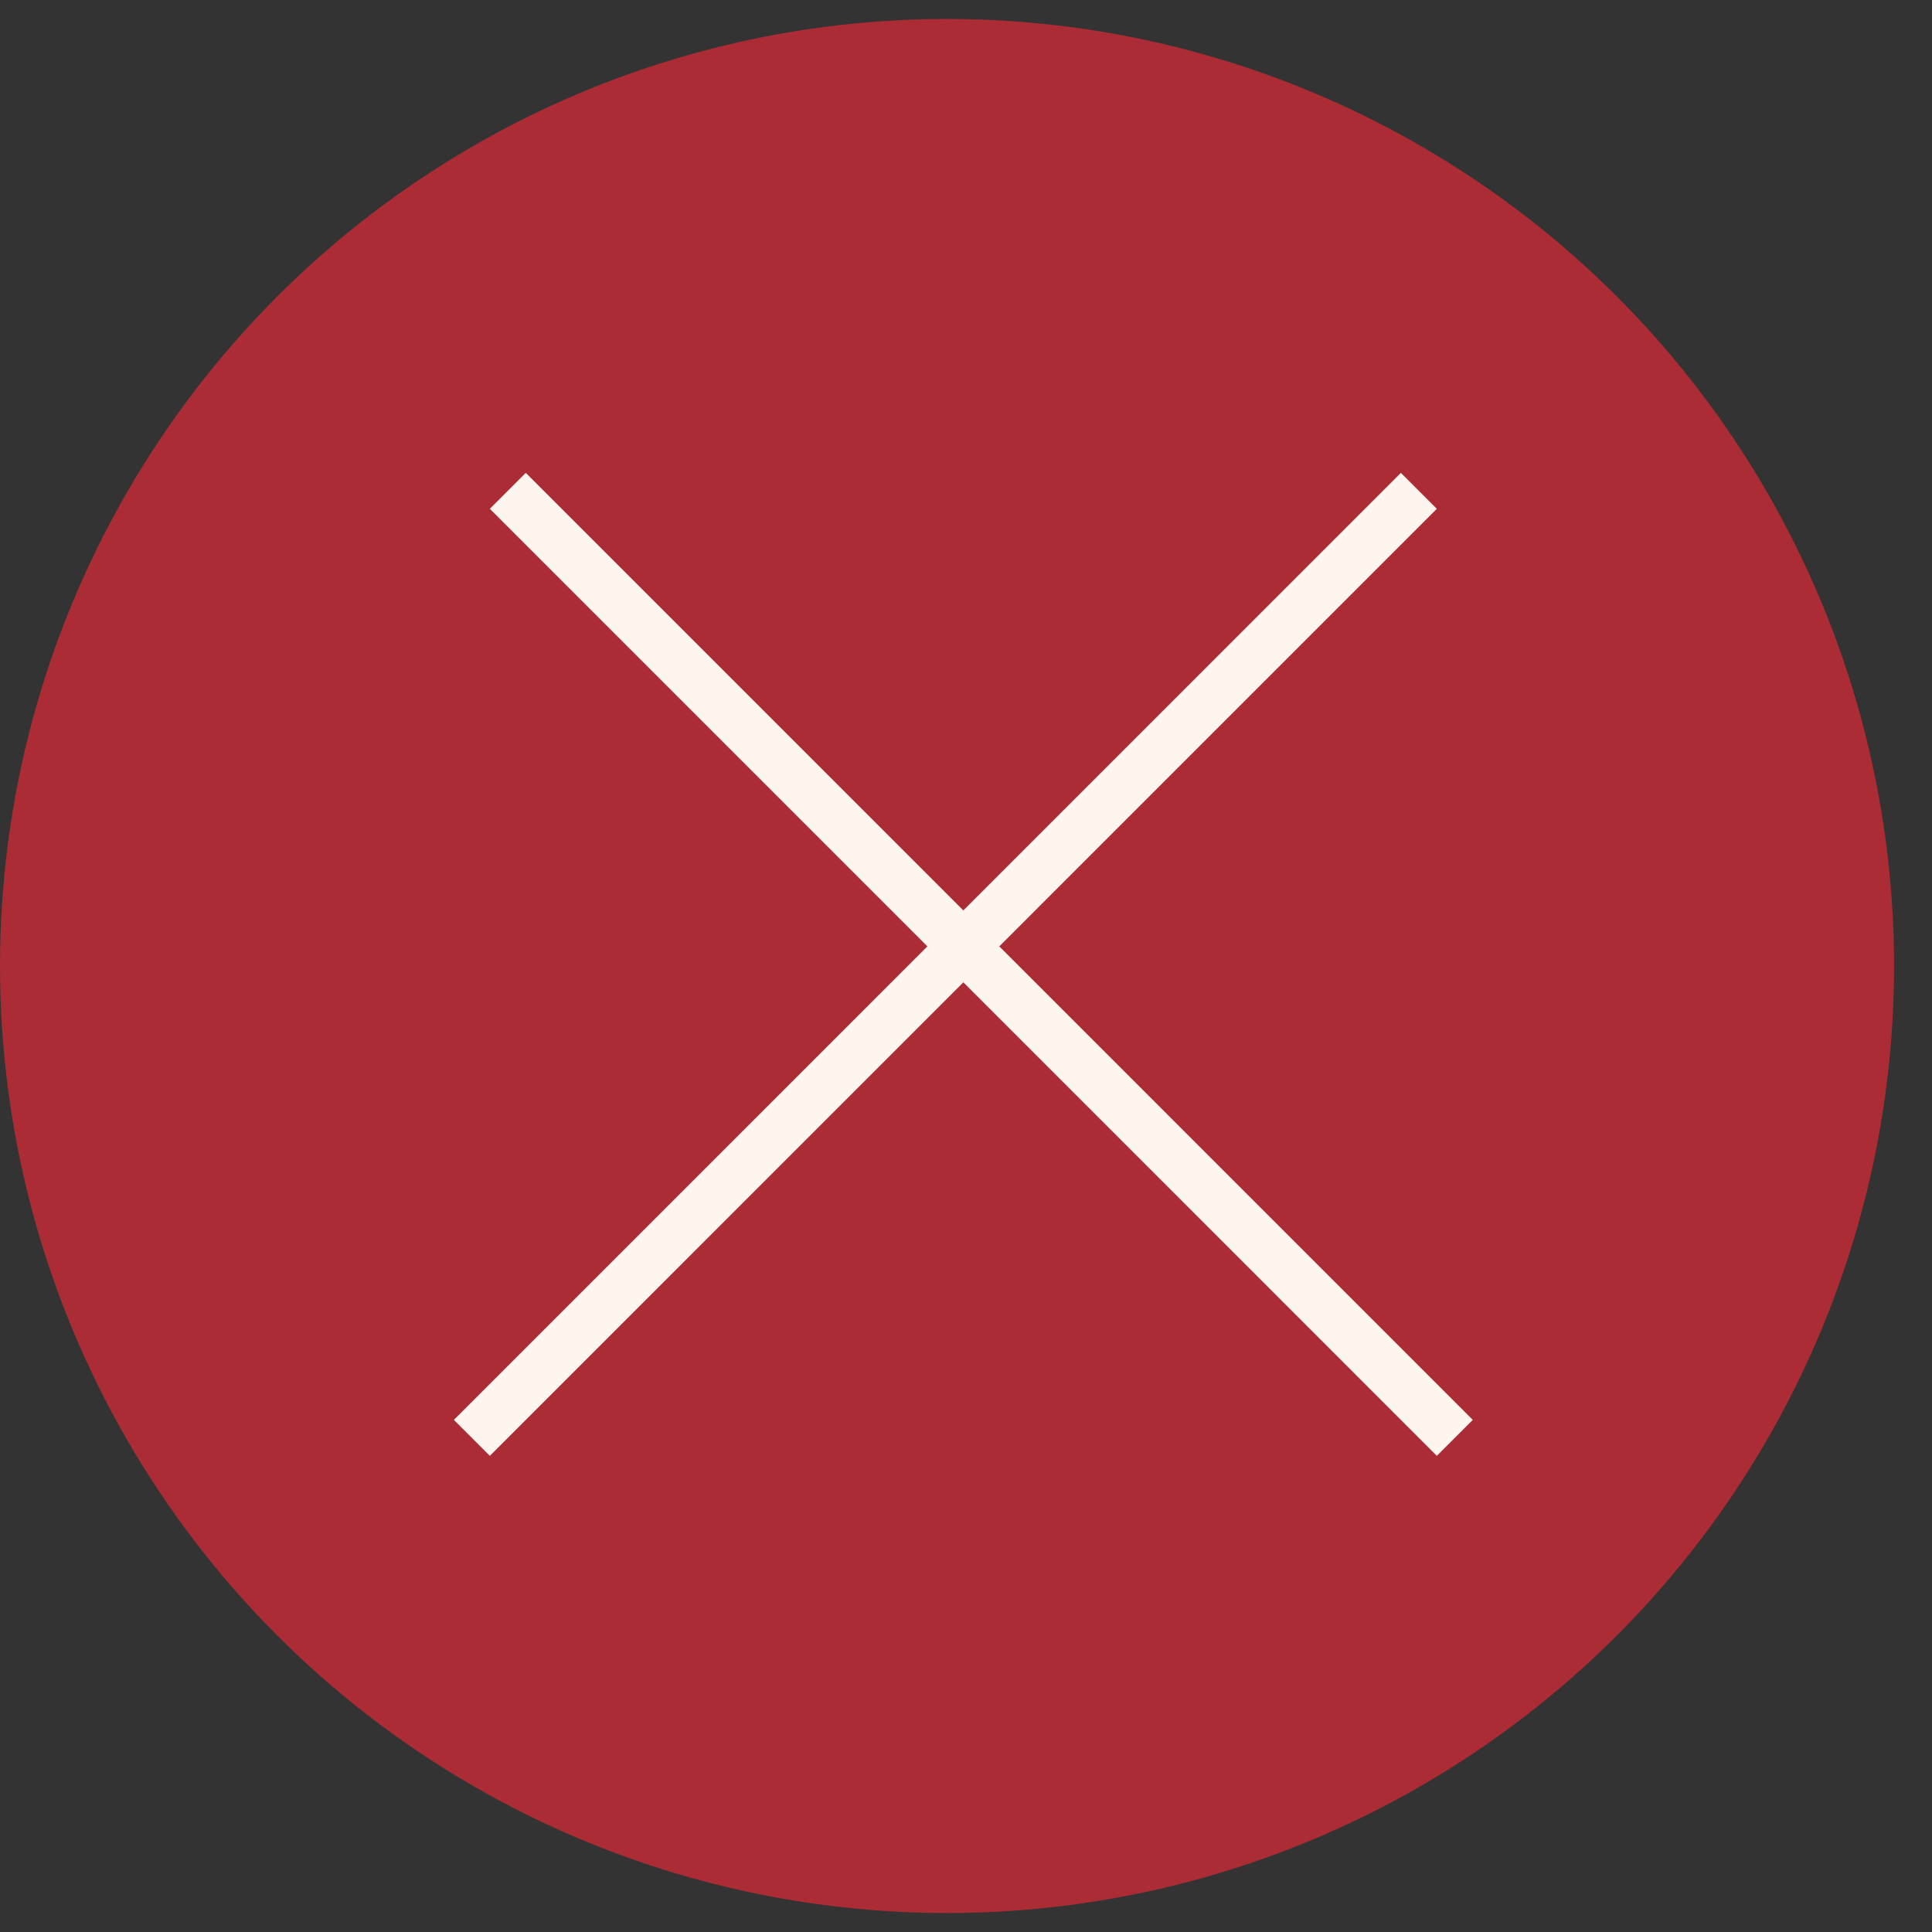 <?xml version="1.0" encoding="UTF-8"?> <svg xmlns="http://www.w3.org/2000/svg" width="38" height="38" viewBox="0 0 38 38" fill="none"><rect x="0" y="0" width="38" height="38" fill="#333333" stroke="none"/><circle cx="18.627" cy="19" r="18.627" fill="#AB2C35"></circle><line x1="9.988" y1="9.654" x2="28.614" y2="28.281" stroke="#FEF5EE"></line><line x1="9.281" y1="28.281" x2="27.907" y2="9.654" stroke="#FEF5EE"></line></svg> 